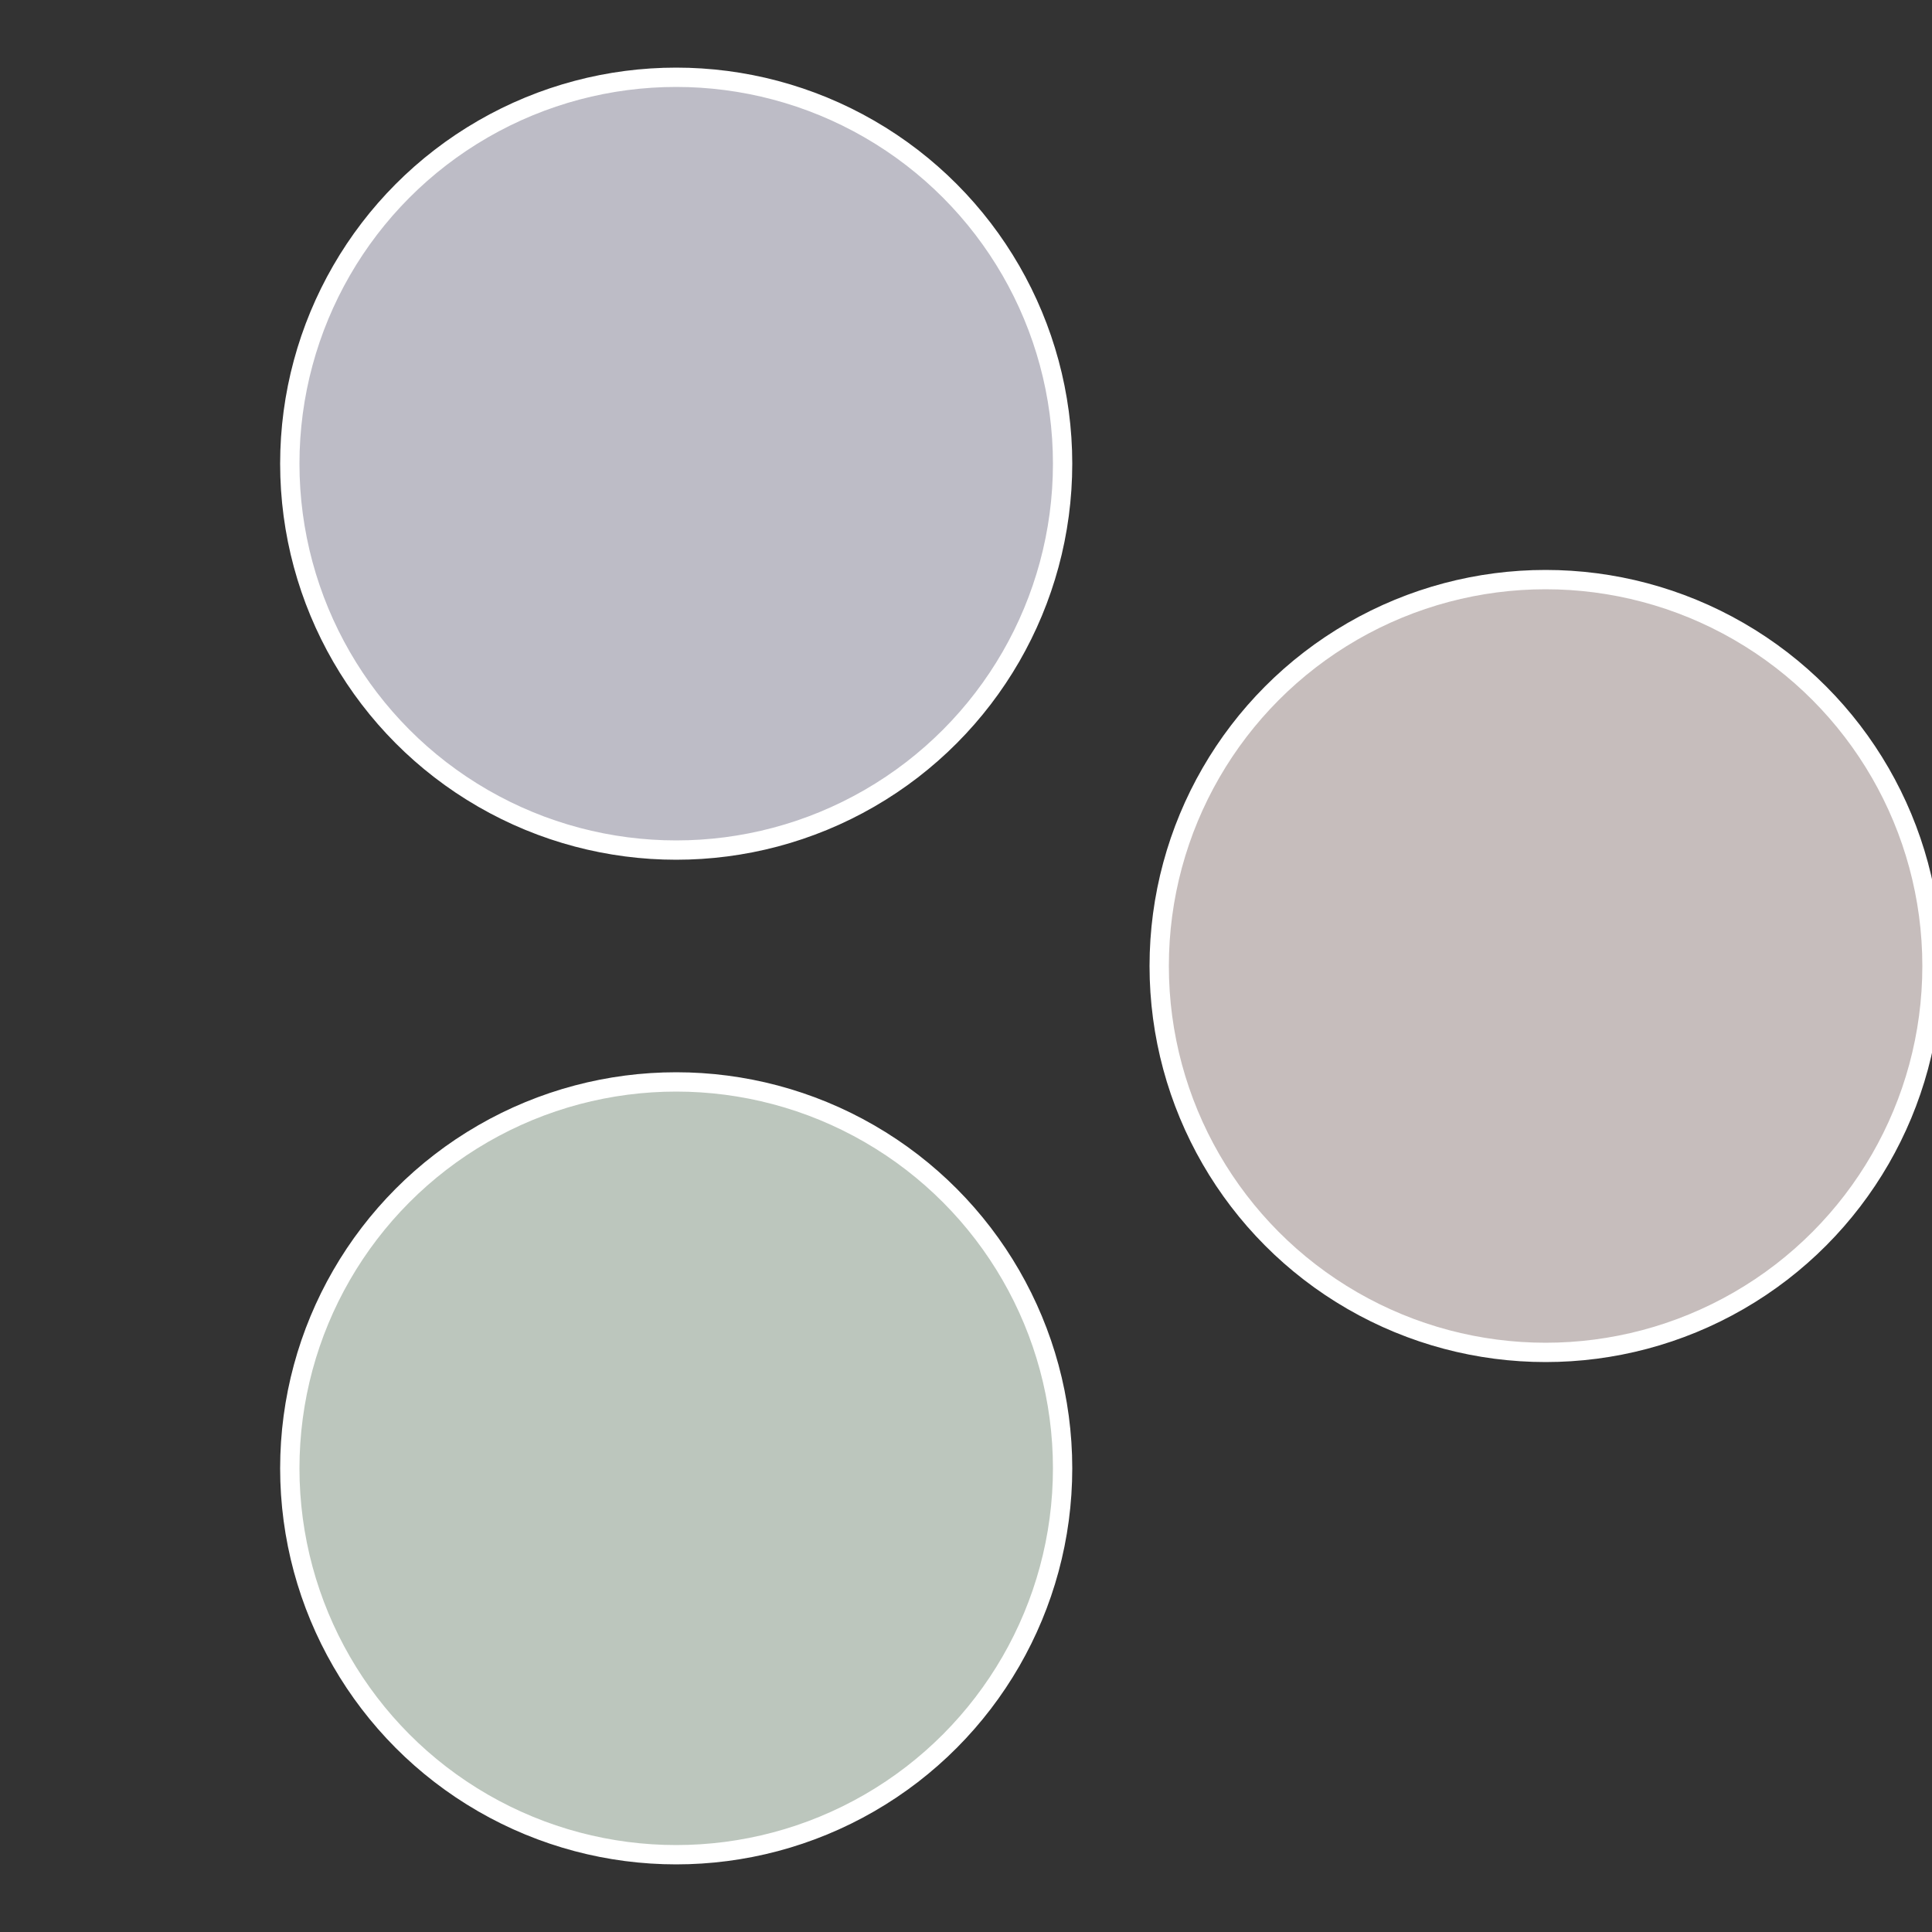 <?xml version="1.0" standalone="no"?>
<svg width="500" height="500" viewBox="-1 -1 2 2" xmlns="http://www.w3.org/2000/svg">
 
                <rect x="-1" y="-1" width="2" height="2" fill="#333333" stroke="none"/>
 
                <circle cx="0.6" cy="0" r="0.4" fill="#c6bdbc" stroke="#fff" stroke-width="1%" />
             
                <circle cx="-0.3" cy="0.52" r="0.4" fill="#bcc6bd" stroke="#fff" stroke-width="1%" />
             
                <circle cx="-0.3" cy="-0.52" r="0.4" fill="#bdbcc6" stroke="#fff" stroke-width="1%" />
            </svg>
